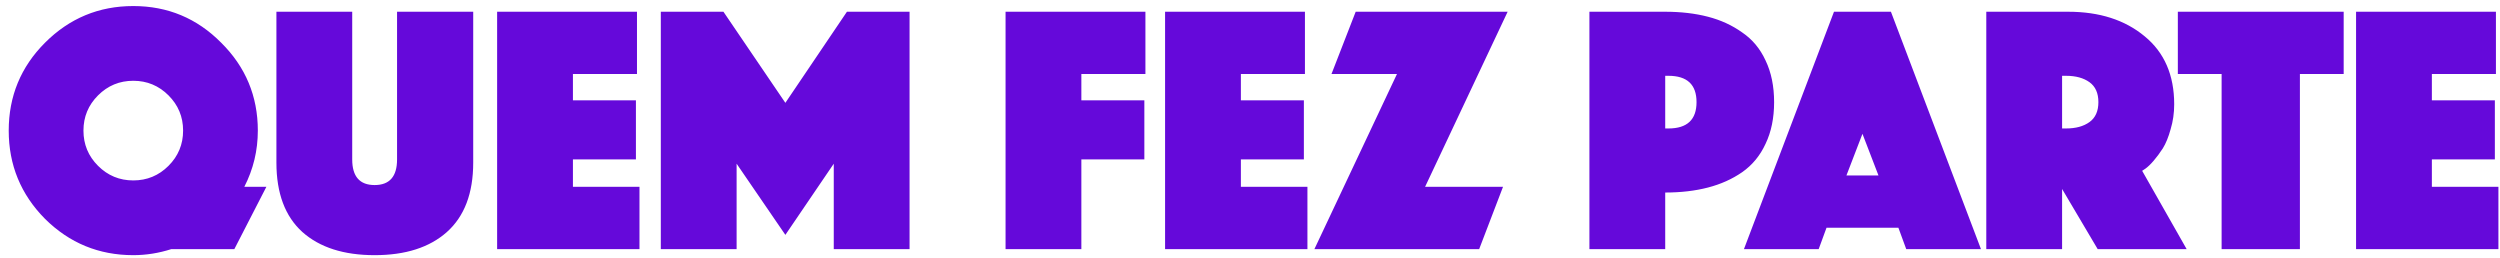 <svg width="281" height="29" viewBox="0 0 281 29" fill="none" xmlns="http://www.w3.org/2000/svg">
<path d="M11.02 10.72C9.926 11.813 9.38 13.133 9.38 14.68C9.38 16.227 9.926 17.547 11.02 18.64C12.113 19.733 13.433 20.28 14.98 20.28C16.526 20.28 17.846 19.733 18.94 18.64C20.033 17.547 20.58 16.227 20.58 14.68C20.58 13.133 20.033 11.813 18.94 10.72C17.846 9.627 16.526 9.08 14.98 9.08C13.433 9.08 12.113 9.627 11.02 10.72ZM5.06 24.6C2.34 21.853 0.98 18.547 0.98 14.68C0.98 10.813 2.34 7.52 5.06 4.8C7.806 2.053 11.113 0.68 14.98 0.68C18.846 0.68 22.14 2.053 24.86 4.8C27.606 7.52 28.98 10.813 28.98 14.68C28.98 16.92 28.473 19.027 27.46 21H29.94L26.34 28H19.26C17.846 28.453 16.42 28.68 14.98 28.68C11.113 28.68 7.806 27.32 5.06 24.6ZM50.229 26.08C48.282 27.813 45.576 28.68 42.109 28.68C38.642 28.68 35.936 27.813 33.989 26.08C32.042 24.32 31.069 21.72 31.069 18.28V1.32H39.589V17.92C39.589 19.84 40.429 20.8 42.109 20.8C43.789 20.8 44.629 19.84 44.629 17.92V1.32H53.189V18.28C53.189 21.72 52.202 24.32 50.229 26.08ZM55.877 28V1.32H71.597V8.32H64.397V11.28H71.477V17.92H64.397V21H71.877V28H55.877ZM74.275 28V1.32H81.315L88.275 11.56L95.195 1.32H102.235V28H93.715V18.4L88.275 26.4L82.795 18.4V28H74.275ZM113.025 28V1.32H128.745V8.32H121.545V11.28H128.625V17.92H121.545V28H113.025ZM130.955 28V1.32H146.675V8.32H139.475V11.28H146.555V17.92H139.475V21H146.955V28H130.955ZM147.739 28L157.019 8.32H149.659L152.379 1.32H169.459L160.179 21H168.939L166.259 28H147.739ZM198.45 6.8C199.09 8.133 199.41 9.693 199.41 11.48C199.41 13.267 199.09 14.827 198.45 16.16C197.837 17.493 196.957 18.56 195.81 19.36C194.69 20.133 193.41 20.707 191.97 21.08C190.53 21.453 188.93 21.64 187.17 21.64V28H178.65V1.32H187.17C188.93 1.32 190.53 1.507 191.97 1.88C193.41 2.253 194.69 2.84 195.81 3.64C196.957 4.413 197.837 5.467 198.45 6.8ZM187.17 8.52V14.44H187.53C189.637 14.44 190.69 13.453 190.69 11.48C190.69 9.507 189.637 8.52 187.53 8.52H187.17ZM196.02 28L206.14 1.32H212.54L222.66 28H214.26L213.38 25.6H205.3L204.42 28H196.02ZM207.54 19.72H211.14L209.34 15.04L207.54 19.72ZM223.259 28V1.32H232.459C235.979 1.32 238.846 2.24 241.059 4.08C243.273 5.893 244.379 8.44 244.379 11.72C244.379 12.707 244.246 13.64 243.979 14.52C243.739 15.4 243.446 16.12 243.099 16.68C242.753 17.213 242.406 17.68 242.059 18.08C241.713 18.48 241.406 18.773 241.139 18.96L240.779 19.2L245.779 28H235.779L231.779 21.24V28H223.259ZM231.779 8.52V14.44H232.219C233.313 14.44 234.193 14.2 234.859 13.72C235.526 13.24 235.859 12.493 235.859 11.48C235.859 10.467 235.526 9.72 234.859 9.24C234.193 8.76 233.313 8.52 232.219 8.52H231.779ZM249.709 28V8.32H244.789V1.32H263.429V8.32H258.509V28H249.709ZM264.822 28V1.32H280.542V8.32H273.342V11.28H280.422V17.92H273.342V21H280.822V28H264.822Z" fill="#6509DA"/>
</svg>
